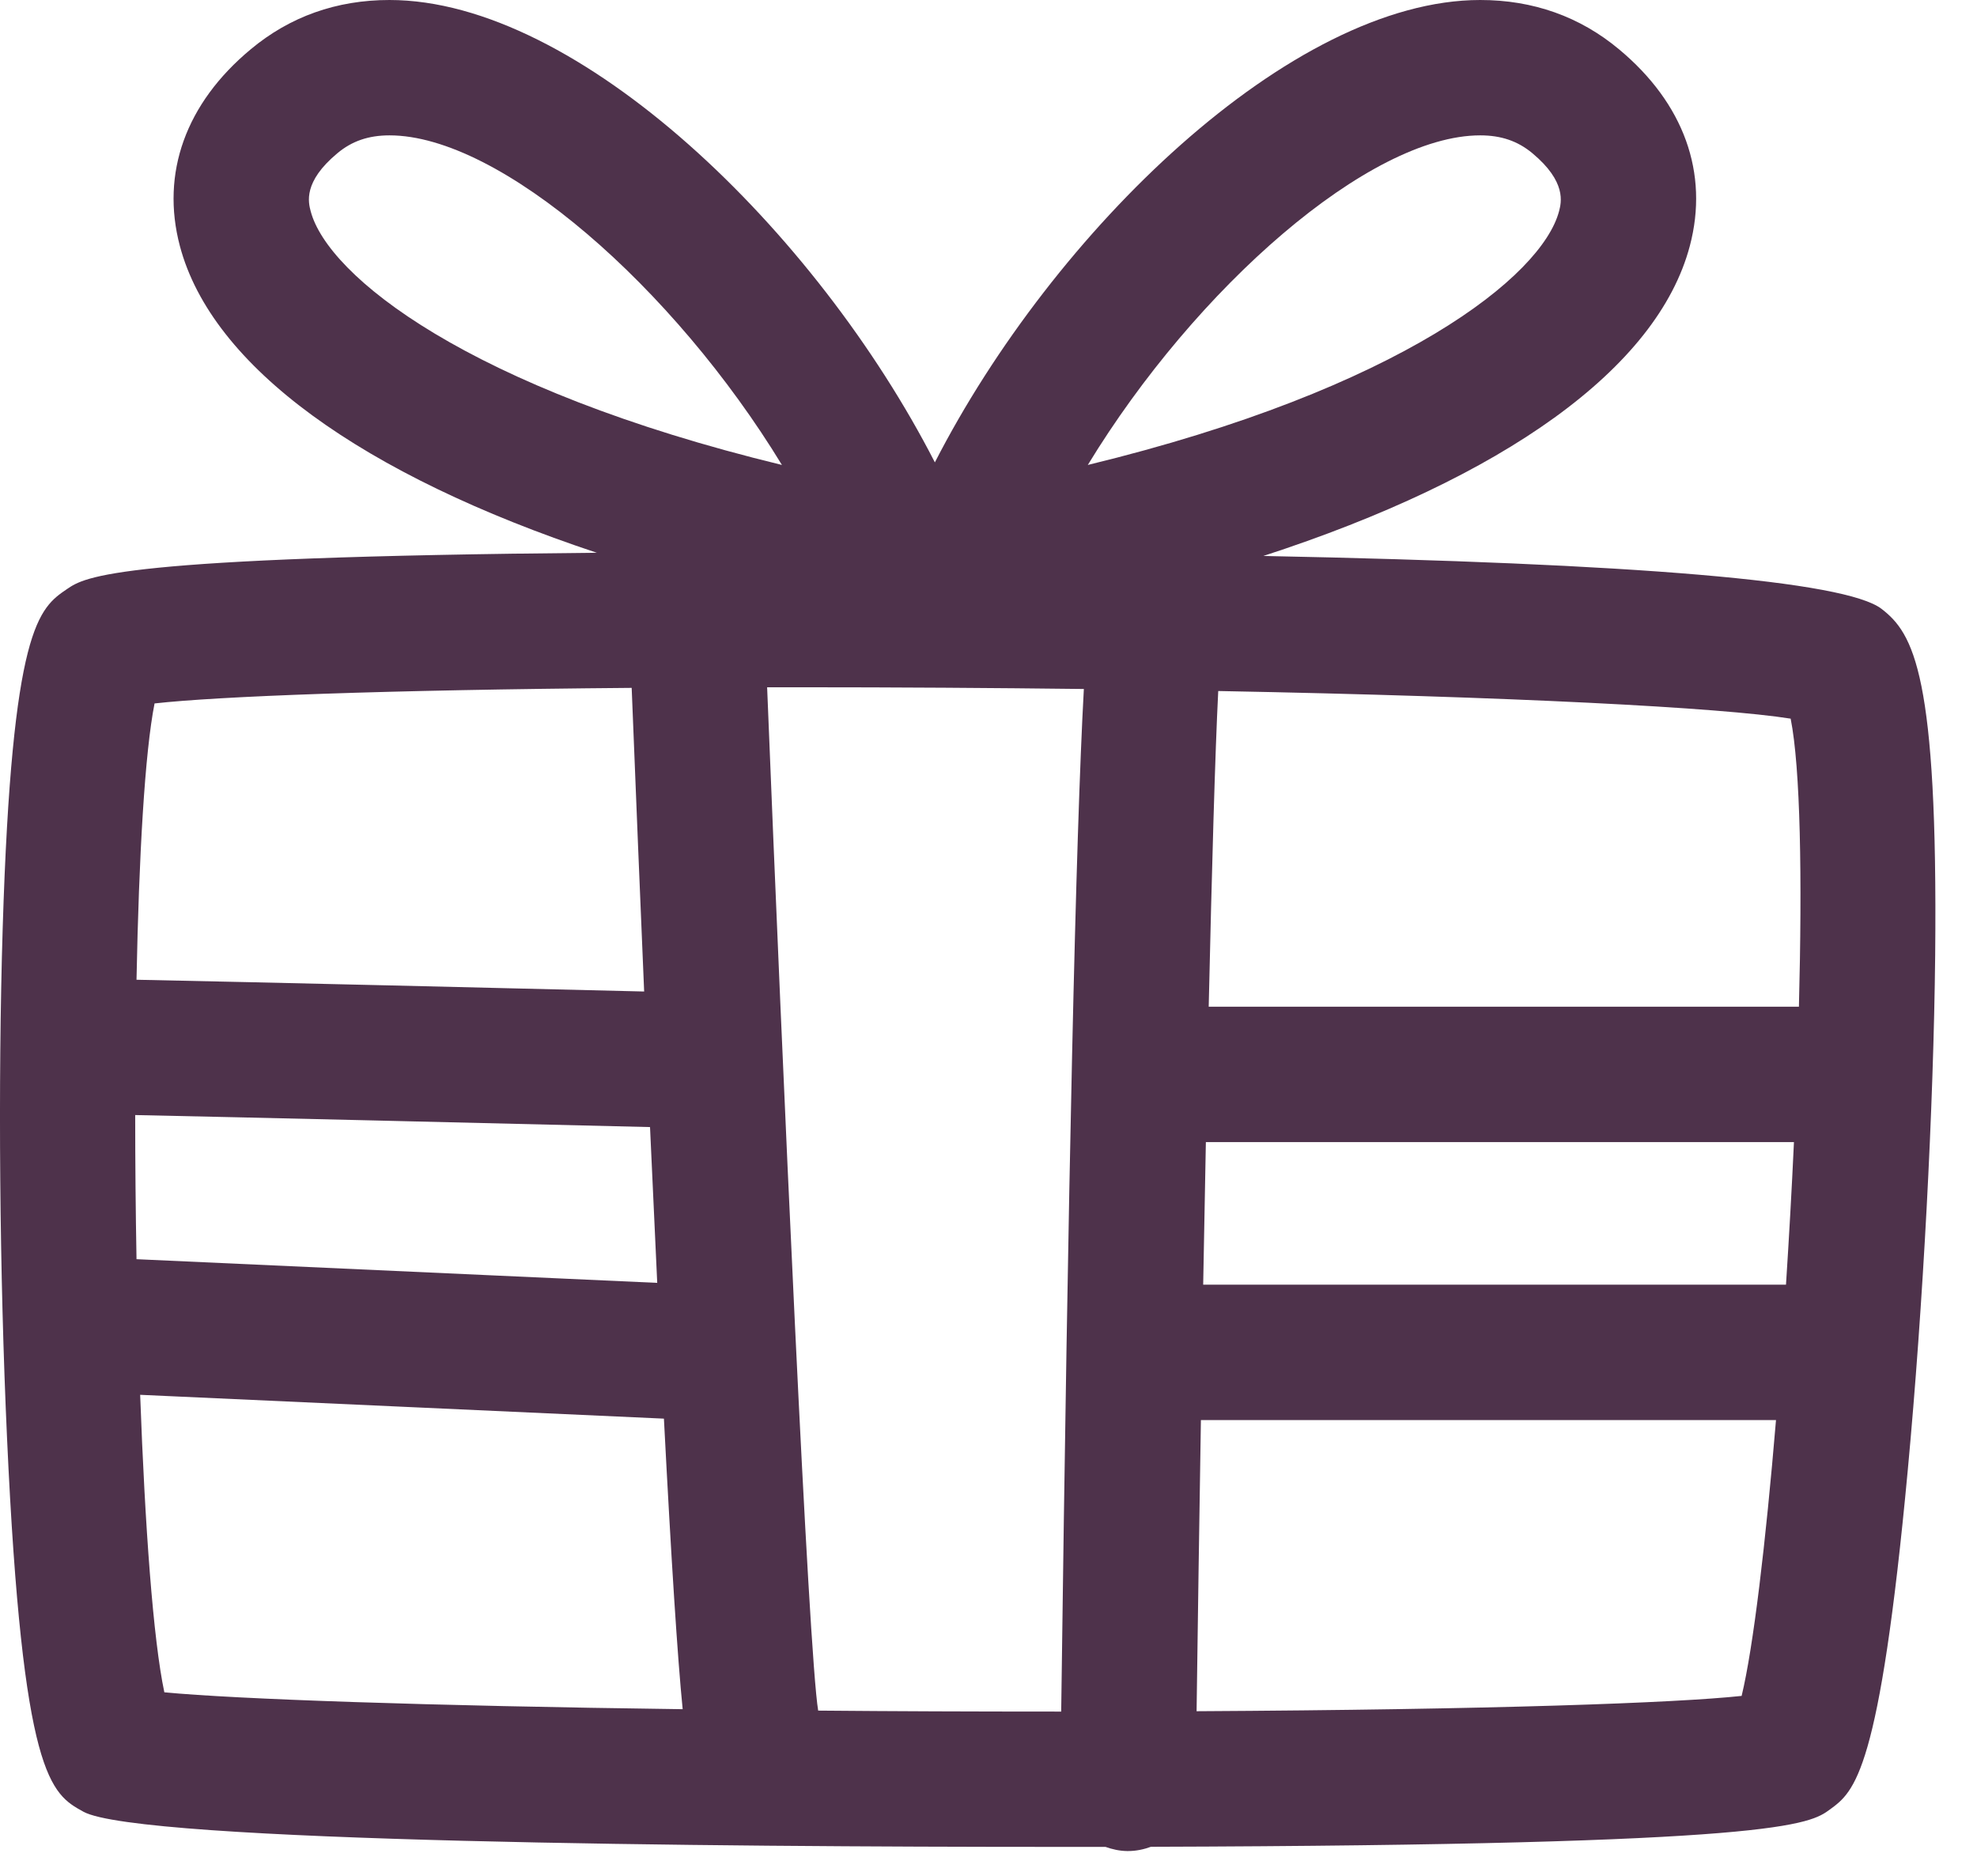 <svg width="39" height="37" viewBox="0 0 39 37" fill="none" xmlns="http://www.w3.org/2000/svg">
<path d="M1.645 35.735C2.739 36.34 14.132 36.429 20.826 36.429C20.827 36.429 20.828 36.429 20.828 36.429C21.165 36.429 21.487 36.429 21.808 36.429C21.943 36.477 22.084 36.509 22.235 36.511C22.241 36.511 22.246 36.511 22.252 36.511C22.411 36.511 22.562 36.479 22.704 36.427C35.136 36.391 35.698 35.987 36.104 35.687C36.584 35.334 37.078 34.97 37.635 28.991C37.937 25.747 38.143 21.859 38.175 18.844C38.23 13.307 37.749 12.495 37.116 12.009C36.401 11.46 32.301 11.112 24.922 10.966C29.66 9.426 32.697 7.266 33.335 4.851C33.715 3.416 33.219 2.039 31.939 0.973C31.165 0.327 30.243 0 29.2 0C25.471 0 20.778 4.563 18.442 9.12C16.106 4.563 11.413 0 7.683 0C6.64 0 5.719 0.327 4.945 0.973C3.664 2.038 3.169 3.416 3.548 4.851C4.178 7.233 7.145 9.366 11.773 10.903C2.267 10.984 1.685 11.373 1.326 11.616C0.766 11.997 0.236 12.358 0.053 18.31C-0.041 21.373 -0.009 25.133 0.139 28.37C0.445 35.071 1.001 35.379 1.645 35.735ZM35.232 25.34H23.735C23.752 24.386 23.77 23.443 23.788 22.527H35.389C35.346 23.461 35.292 24.408 35.232 25.34ZM12.965 25.304L2.693 24.837C2.676 23.892 2.667 22.935 2.667 21.994C4.756 22.037 9.584 22.152 12.823 22.231C12.873 23.326 12.92 24.352 12.965 25.304ZM2.765 27.512L13.097 27.982C13.243 30.792 13.366 32.707 13.467 33.713C8.411 33.647 4.655 33.515 3.242 33.38C3.021 32.336 2.86 30.112 2.765 27.512ZM20.826 33.76C19.195 33.76 17.626 33.754 16.14 33.741C15.948 32.588 15.442 21.25 15.133 13.556C15.328 13.556 15.519 13.556 15.72 13.556C17.718 13.556 19.609 13.569 21.381 13.59C21.221 16.494 21.071 23.244 20.934 33.76C20.898 33.76 20.863 33.76 20.826 33.76ZM23.605 33.753C23.629 31.966 23.658 30.001 23.69 28.01H35.035C34.831 30.447 34.587 32.499 34.357 33.451C33.053 33.59 29.464 33.721 23.605 33.753ZM35.487 19.857H23.844C23.906 17.124 23.97 14.859 24.032 13.63C29.842 13.74 33.946 13.956 35.324 14.175C35.518 15.149 35.553 17.308 35.487 19.857ZM29.2 2.67C29.613 2.67 29.941 2.782 30.23 3.023C30.907 3.588 30.8 3.994 30.755 4.167C30.419 5.44 27.654 7.667 21.459 9.171C23.591 5.671 27.013 2.67 29.2 2.67ZM6.129 4.167C6.083 3.994 5.976 3.588 6.655 3.023C6.943 2.782 7.271 2.67 7.684 2.67C9.871 2.67 13.293 5.671 15.425 9.171C9.229 7.667 6.465 5.439 6.129 4.167ZM12.461 13.568C12.547 15.73 12.629 17.727 12.707 19.557C10.388 19.5 4.984 19.371 2.693 19.325C2.74 16.89 2.857 14.84 3.049 13.875C4.296 13.735 7.573 13.608 12.461 13.568Z" fill="#4E324B"/>
</svg>
